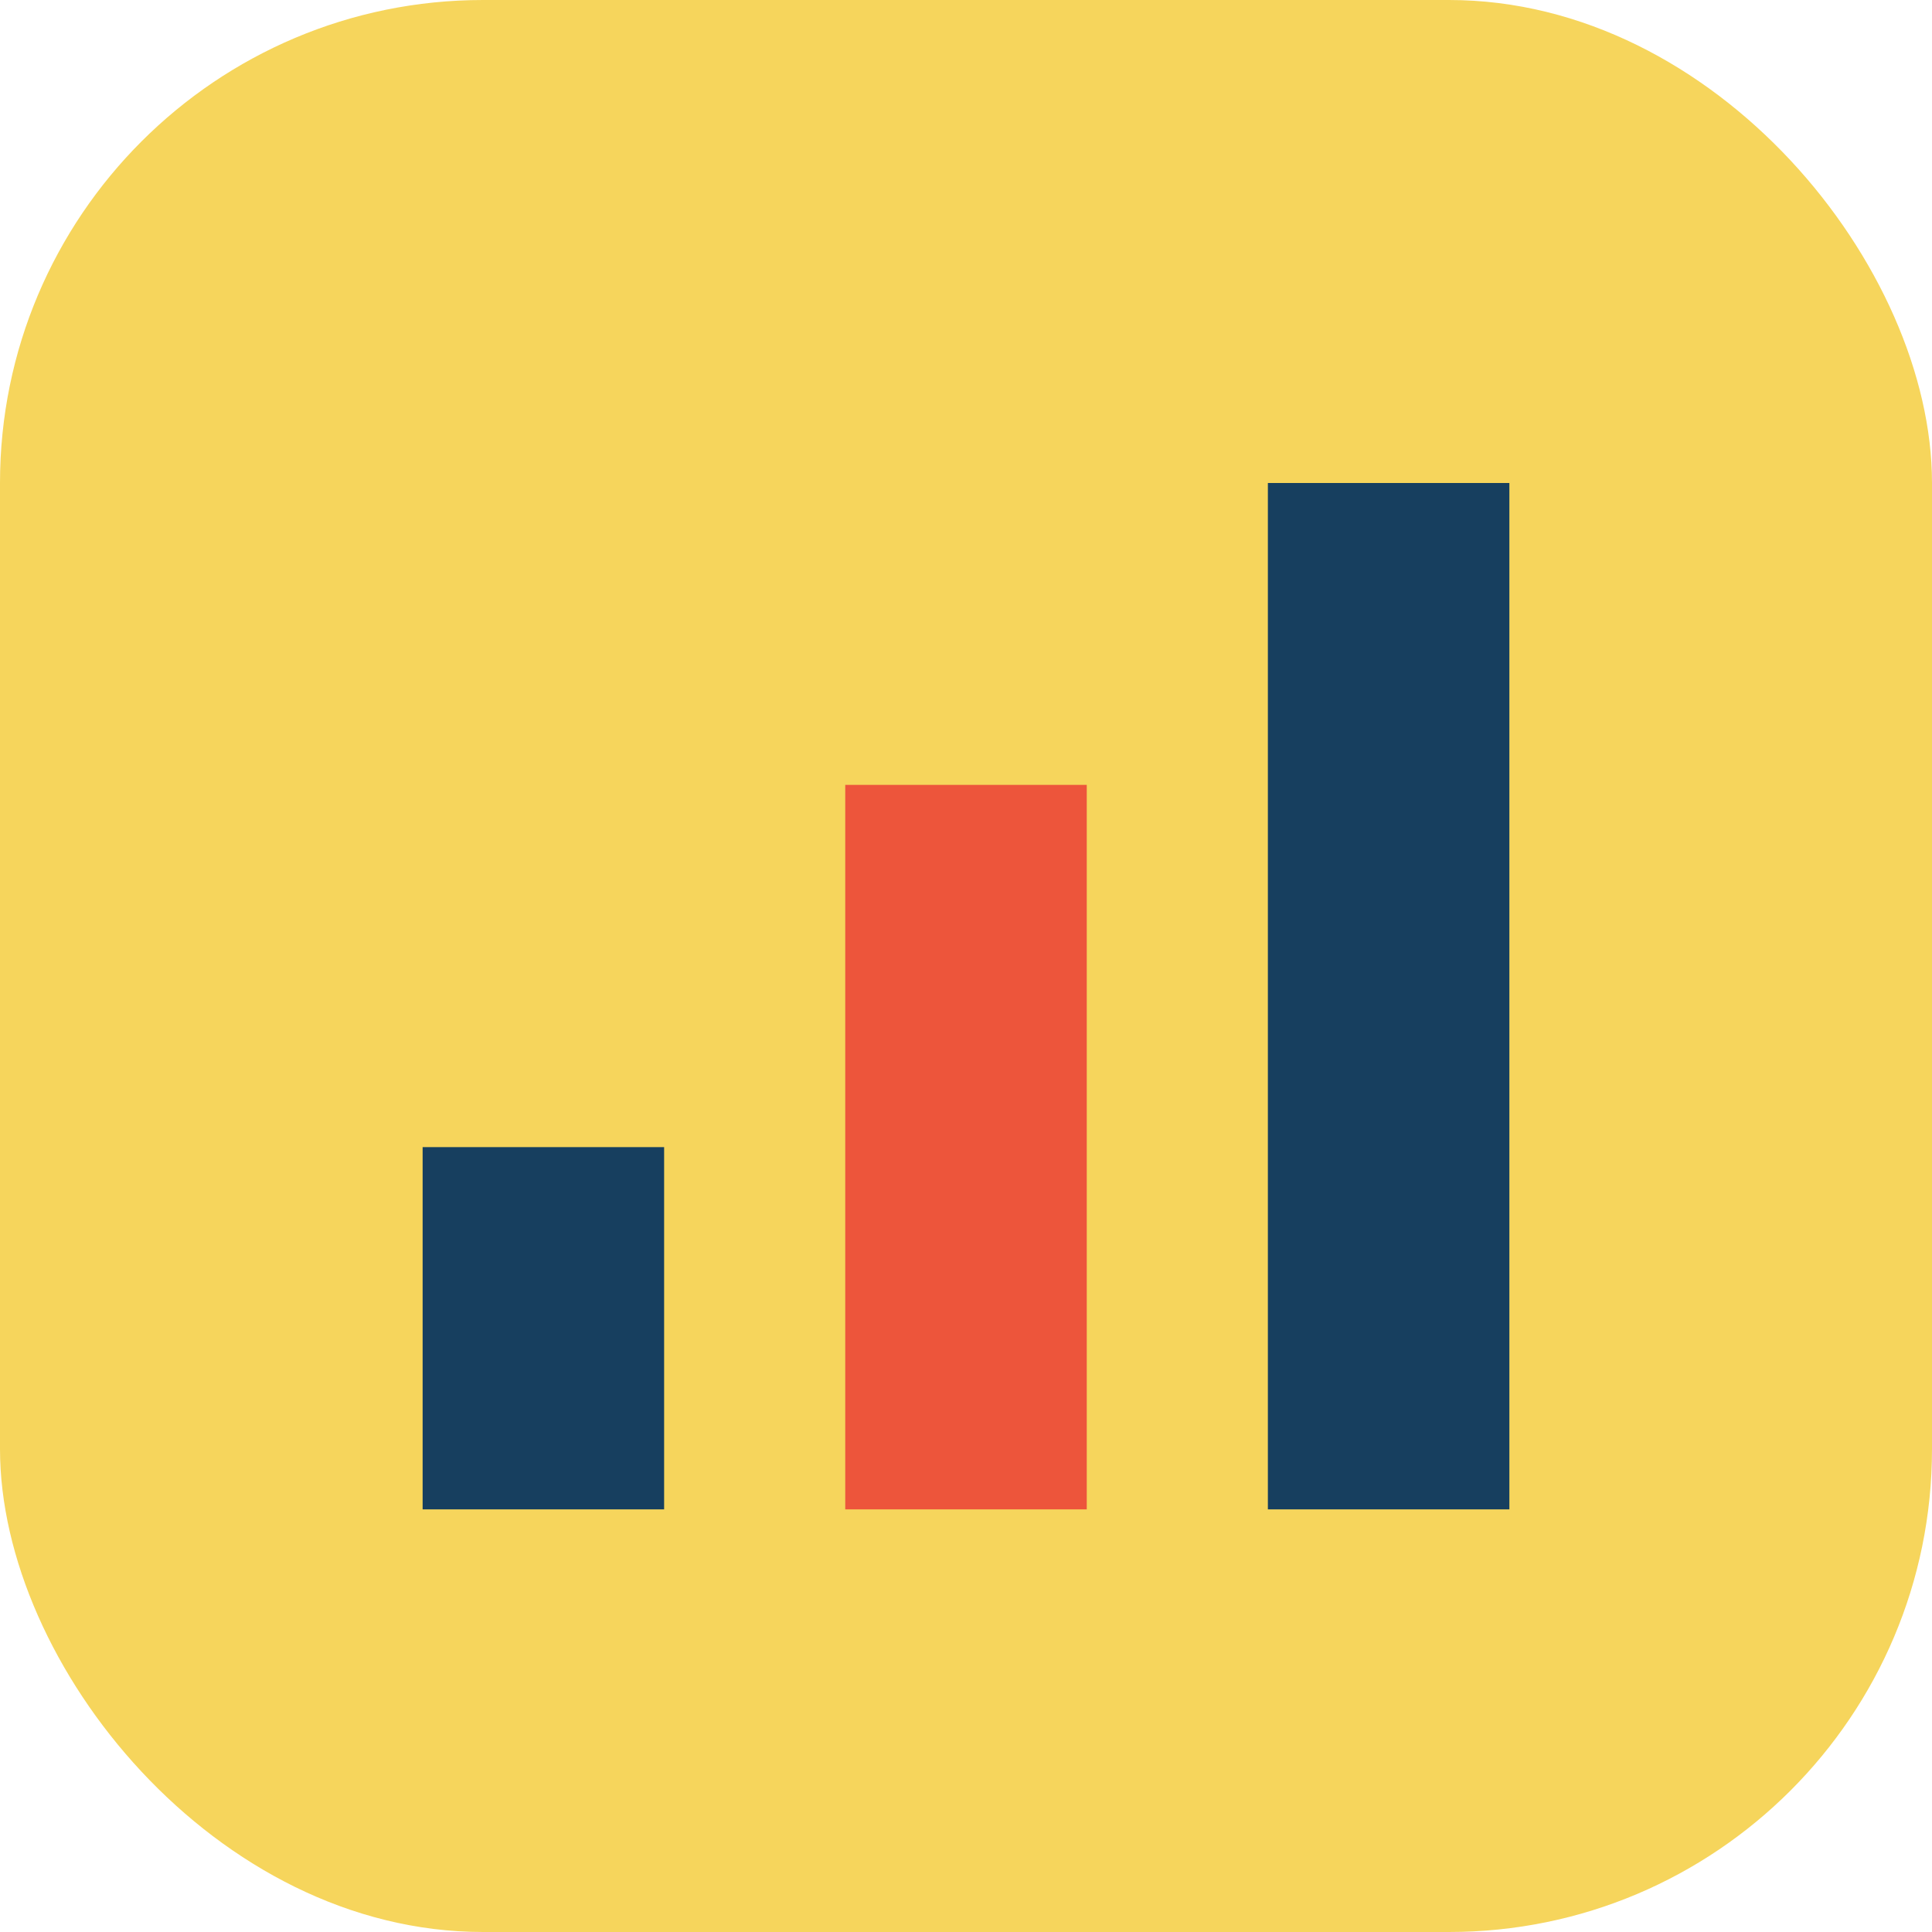 <?xml version="1.0" encoding="UTF-8"?>
<svg xmlns="http://www.w3.org/2000/svg" width="32" height="32" viewBox="0 0 32 32"><rect width="32" height="32" rx="8" fill="#F6D55C"/><rect x="7" y="19" width="4" height="6" fill="#173F5F"/><rect x="14" y="13" width="4" height="12" fill="#ED553B"/><rect x="21" y="8" width="4" height="17" fill="#173F5F"/></svg>